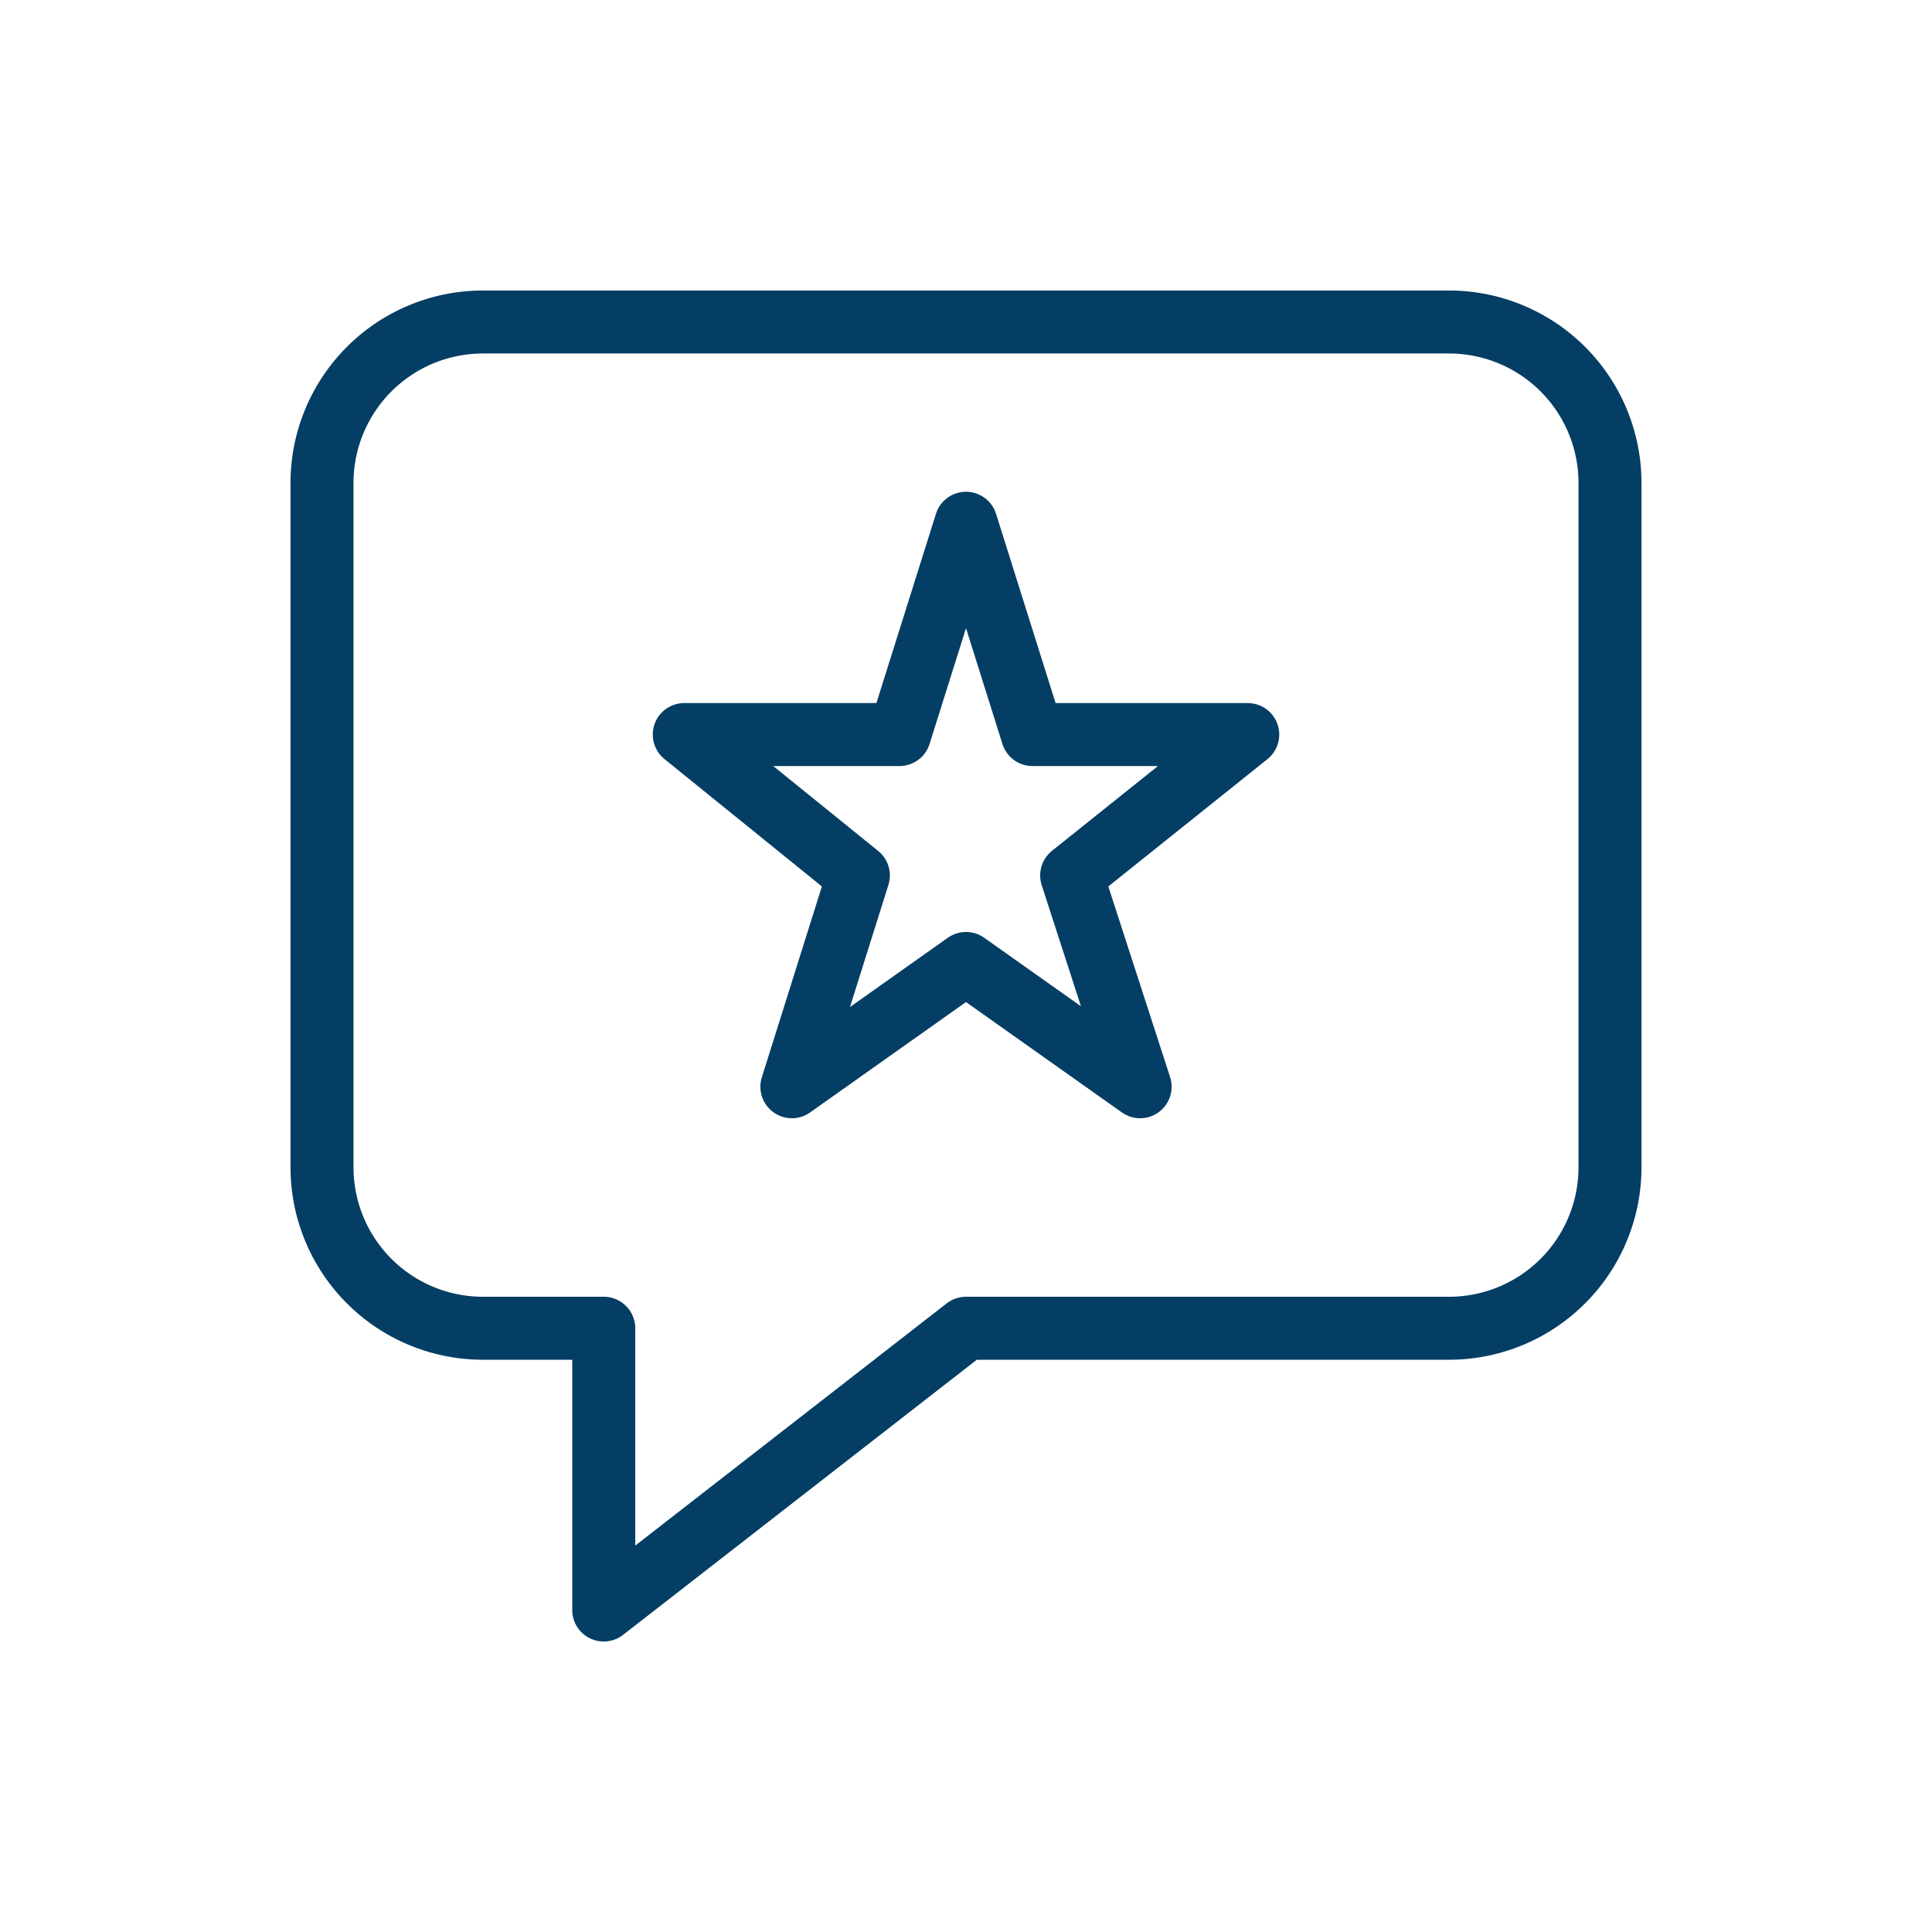 <svg width="48" height="48" viewBox="0 0 48 48" fill="none" xmlns="http://www.w3.org/2000/svg"><path d="m24 13 1.652 5.25H31l-4.375 3.5L28.326 27 24 23.937 19.674 27l1.652-5.25L17 18.25h5.348L24 13Z" stroke="#053E64" stroke-width="1.565" stroke-linecap="round" stroke-linejoin="round" vector-effect="non-scaling-stroke"/><path d="M36 8H12a4 4 0 0 0-4 4v17a4 4 0 0 0 4 4h3v7l9-7h12a4 4 0 0 0 4-4V12a4 4 0 0 0-4-4Z" stroke="#053E64" stroke-width="1.565" stroke-linecap="round" stroke-linejoin="round" vector-effect="non-scaling-stroke"/></svg>